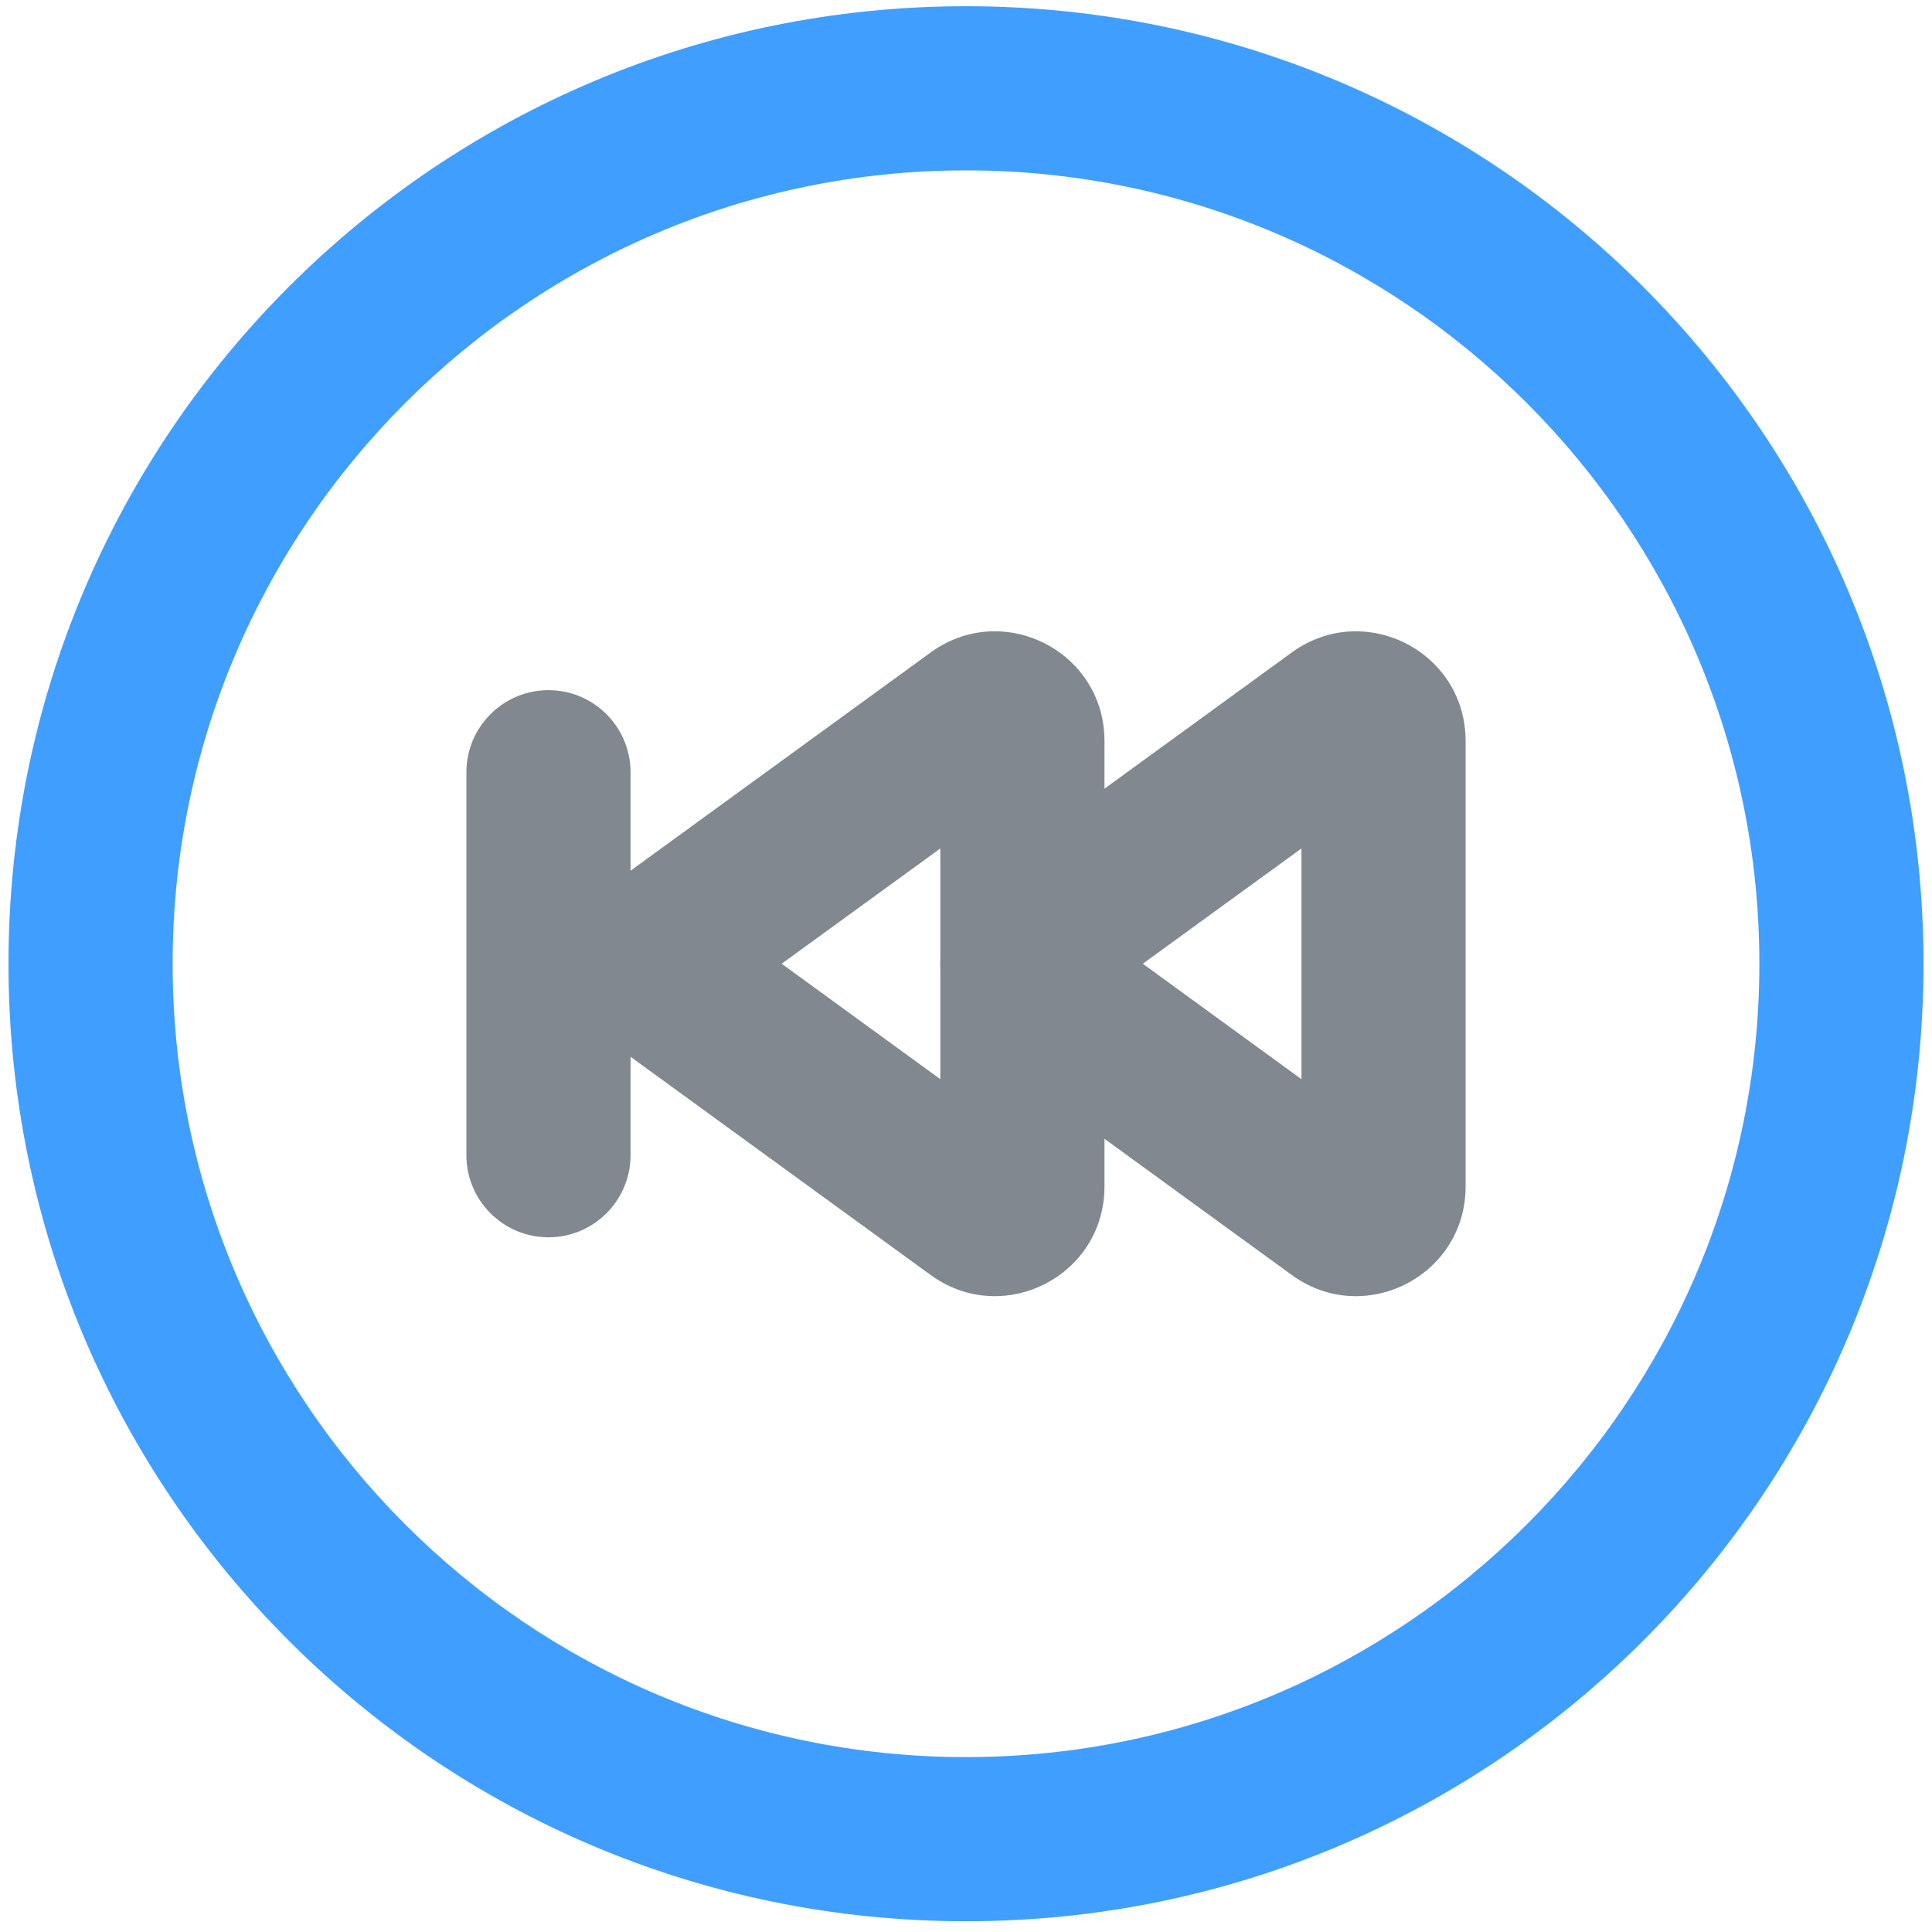 <svg xmlns="http://www.w3.org/2000/svg" width="32" height="32" class="icon" viewBox="0 0 1024 1024"><path fill="#409EFF" d="M512 90.3c231.9 0 420.5 188.6 420.5 420.5S743.9 931.3 512 931.3 91.5 742.7 91.5 510.8 280.1 90.3 512 90.3m0-87C231.7 3.3 4.5 230.5 4.5 510.8s227.2 507.5 507.5 507.5 507.5-227.2 507.5-507.5S792.3 3.3 512 3.3"/><path fill="#81888f" d="M689.8 449.7V572l-84.1-61.2zm28.8-115.1c-11.5 0-23.3 3.5-33.9 11.2L522.3 463.9c-31.9 23.2-31.9 70.6 0 93.8l162.4 118.1c10.6 7.7 22.4 11.2 33.9 11.2 30.1 0 58.2-23.8 58.2-58.1V392.7c0-34.3-28.1-58.1-58.2-58.1"/><path fill="#81888f" d="M498.4 449.7V572l-84.1-61.2zm28.8-115.1c-11.5 0-23.3 3.5-33.9 11.2L330.9 463.9c-31.9 23.2-31.9 70.6 0 93.8l162.4 118.1c10.6 7.7 22.4 11.2 33.9 11.2 30.1 0 58.2-23.8 58.2-58.1V392.7c0-34.3-28.1-58.1-58.2-58.1"/><path fill="#81888f" d="M290.7 365.8c-24 0-43.5 19.5-43.5 43.5v203c0 24 19.5 43.5 43.5 43.5s43.5-19.5 43.5-43.5v-203c0-24-19.5-43.5-43.5-43.5"/></svg>